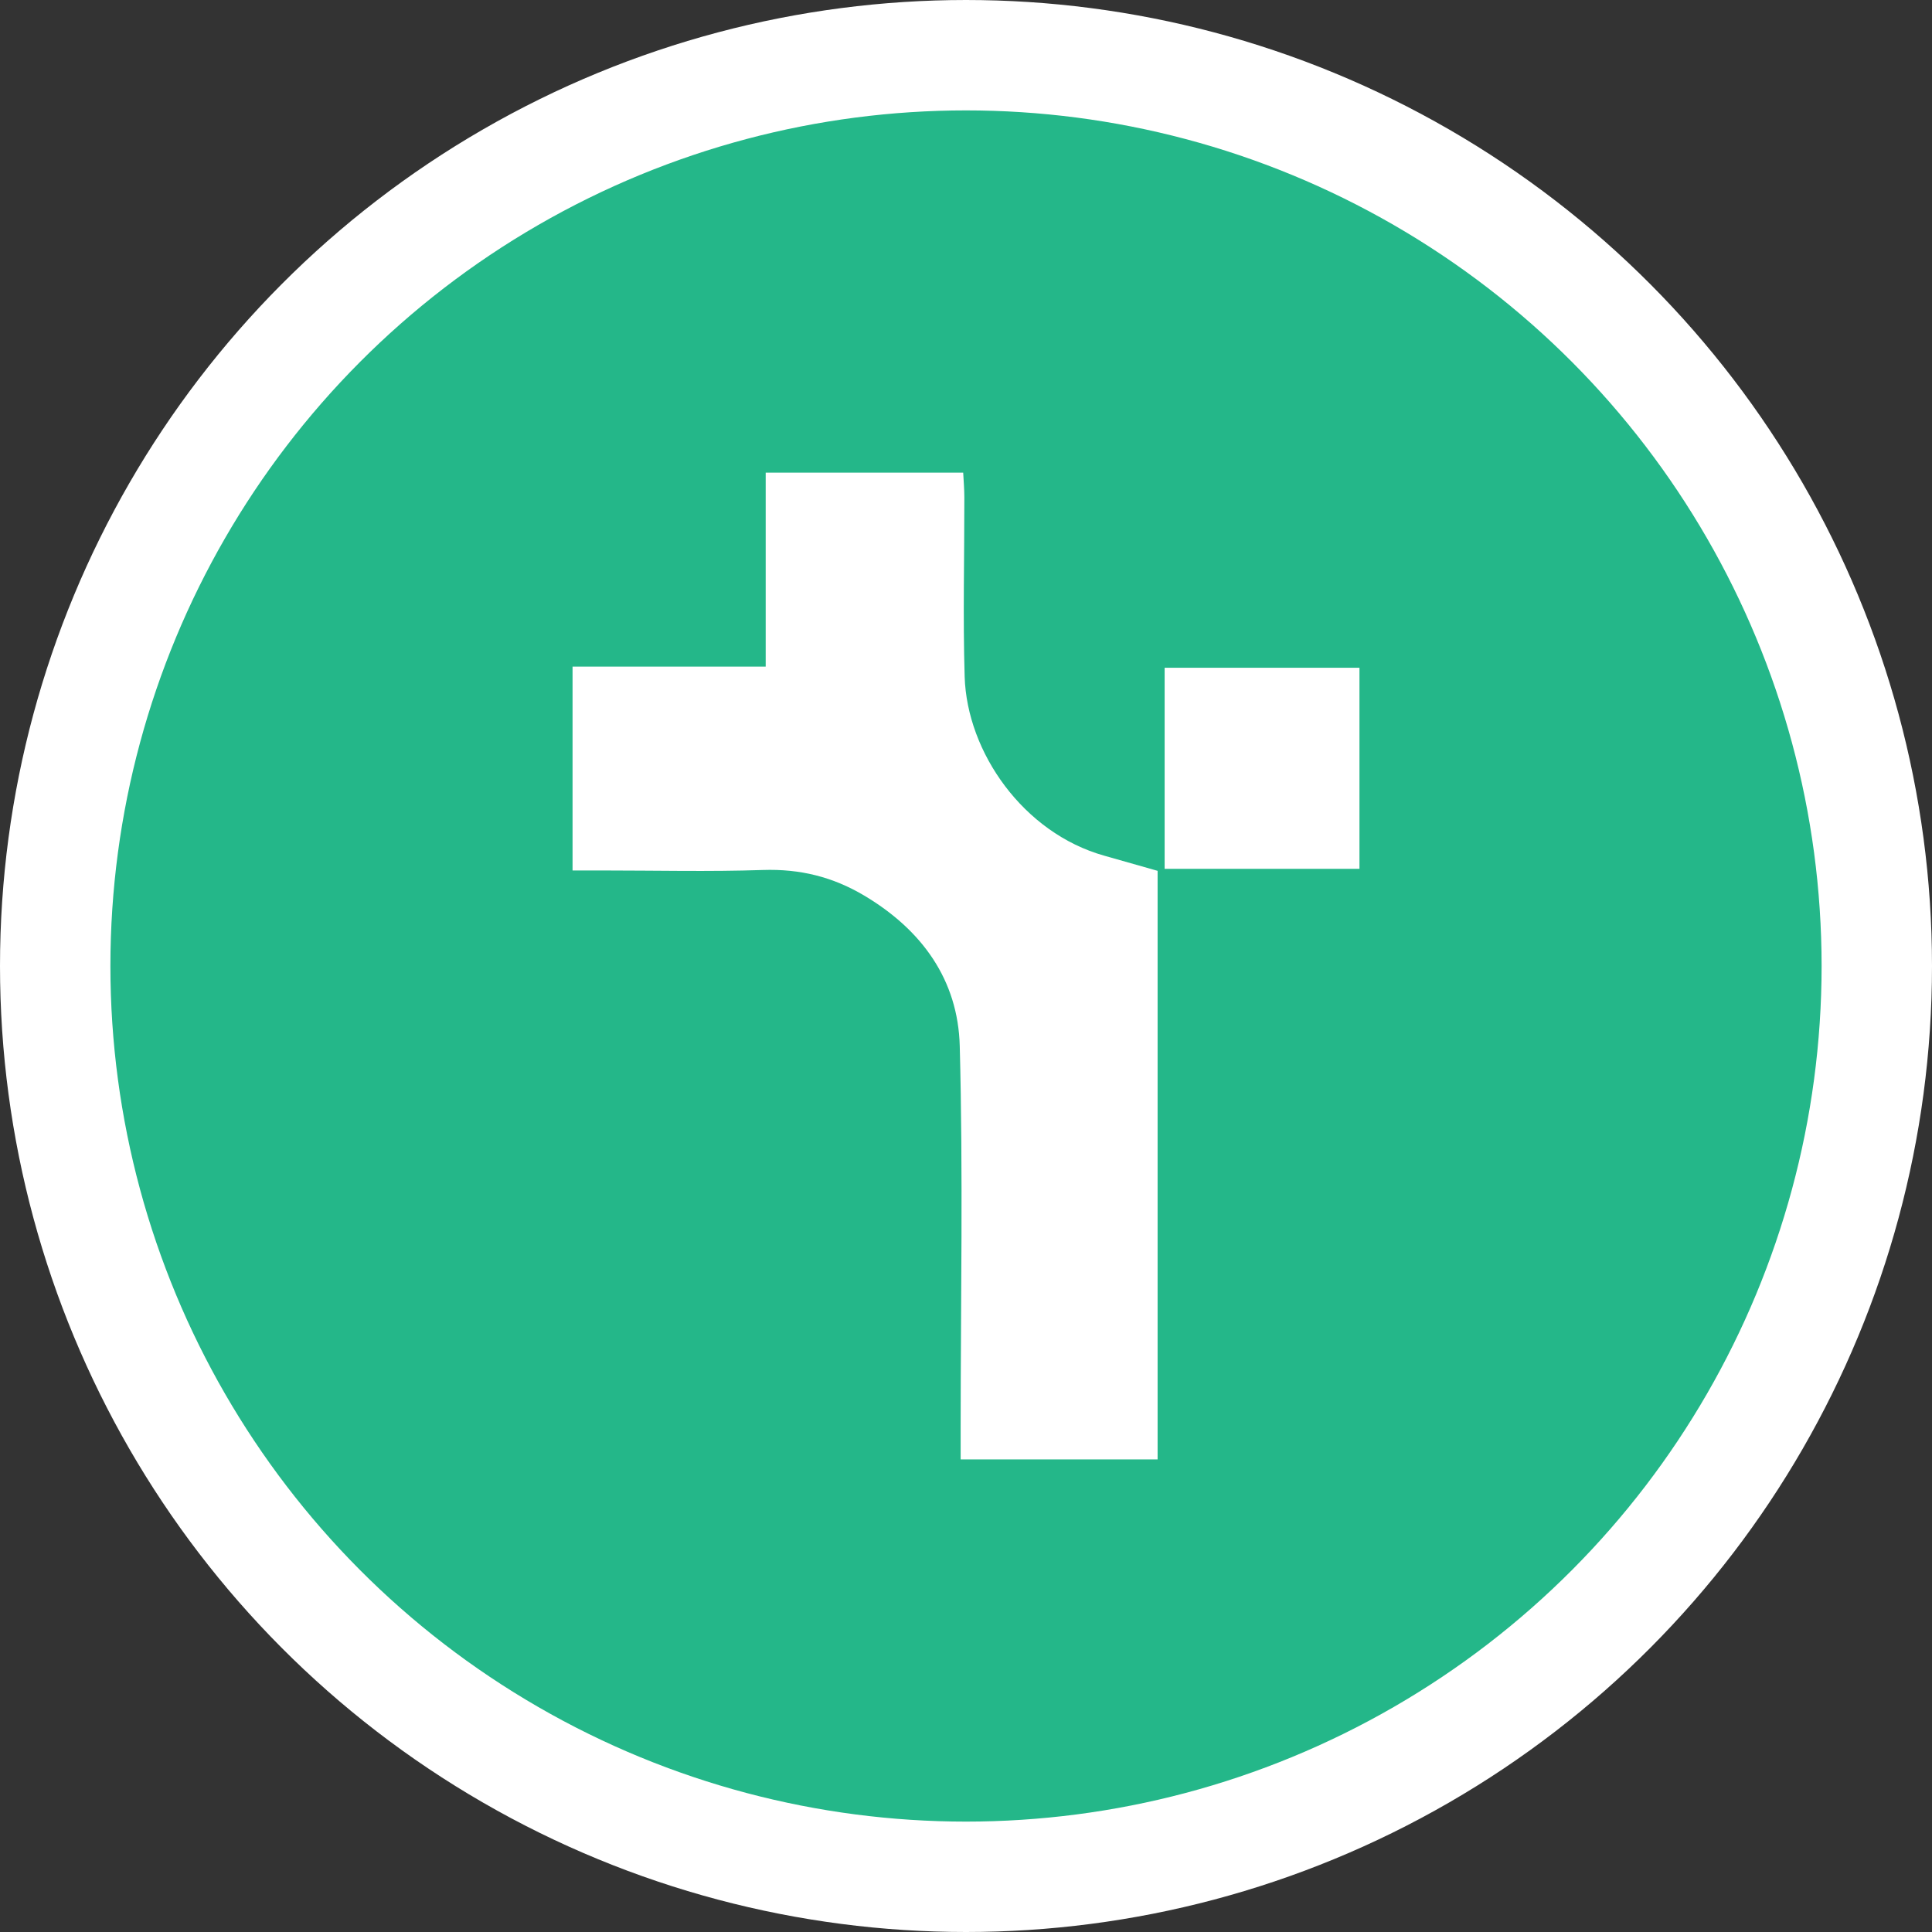 <svg width="105" height="105" viewBox="0 0 105 105" fill="none" xmlns="http://www.w3.org/2000/svg">
<rect x="0" y="0" width="105" height="105" fill="#333333" stroke="none"/>
<circle cx="52.5" cy="52.5" r="49.5" fill="#24B789" stroke="white" stroke-width="6"/>
<g clip-path="url(#clip0_3786_22266)">
<path d="M31.117 47.308C31.117 43.572 31.117 40.011 31.117 36.229C34.559 36.229 38.012 36.229 41.614 36.229C41.614 32.605 41.614 29.192 41.614 25.686C45.234 25.686 48.704 25.686 52.347 25.686C52.37 26.124 52.41 26.582 52.41 27.038C52.413 30.284 52.33 33.533 52.427 36.776C52.553 40.89 55.619 45.268 60.008 46.503C60.944 46.767 61.877 47.033 62.913 47.328C62.913 57.906 62.913 68.569 62.913 79.316C59.365 79.316 55.898 79.316 52.209 79.316C52.209 78.715 52.209 78.162 52.209 77.609C52.212 70.687 52.344 63.762 52.16 56.846C52.066 53.253 50.105 50.54 46.973 48.675C45.254 47.652 43.469 47.216 41.468 47.282C38.554 47.38 35.635 47.308 32.716 47.308C32.208 47.308 31.694 47.308 31.117 47.308Z" fill="white"/>
<path d="M73.884 47.219C70.328 47.219 66.863 47.219 63.295 47.219C63.295 43.598 63.295 39.999 63.295 36.292C66.797 36.292 70.296 36.292 73.884 36.292C73.884 39.951 73.884 43.543 73.884 47.219Z" fill="white"/>
</g>
<defs>
<clipPath id="clip0_3786_22266">
<rect width="42.766" height="53.628" fill="white" transform="translate(31.117 25.686)"/>
</clipPath>
</defs>
</svg>
